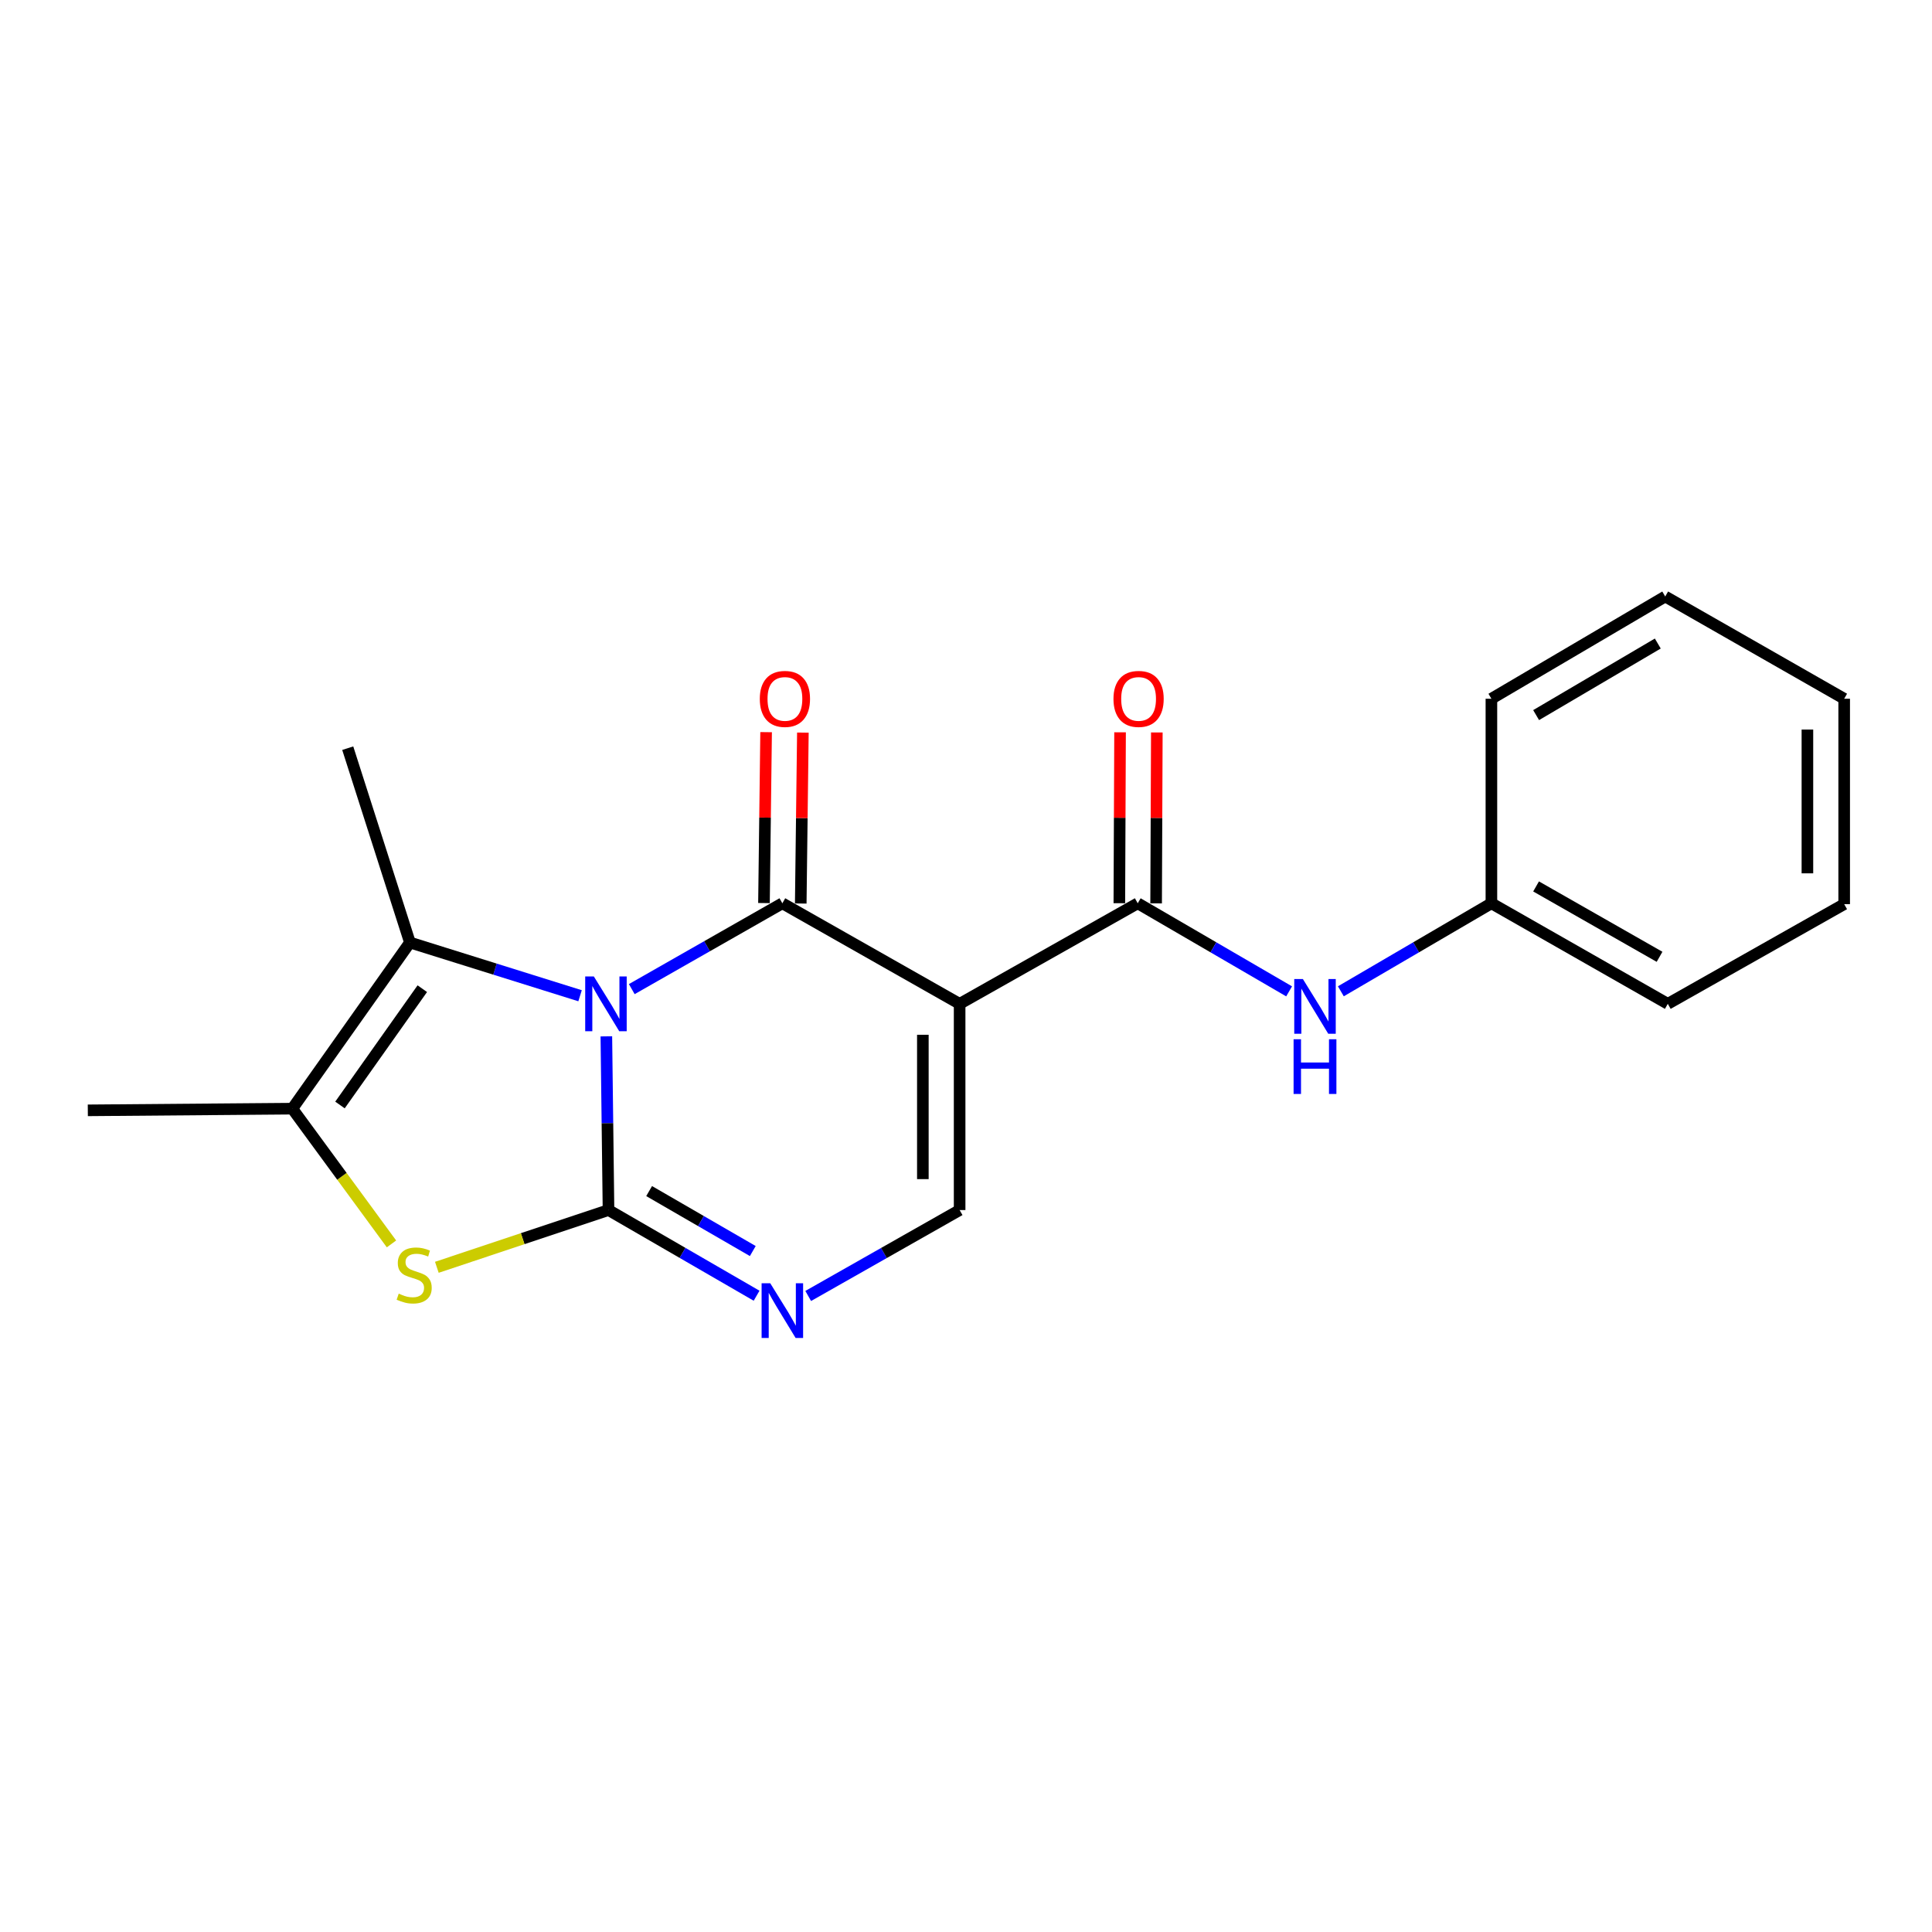 <?xml version='1.0' encoding='iso-8859-1'?>
<svg version='1.1' baseProfile='full'
              xmlns='http://www.w3.org/2000/svg'
                      xmlns:rdkit='http://www.rdkit.org/xml'
                      xmlns:xlink='http://www.w3.org/1999/xlink'
                  xml:space='preserve'
width='1000px' height='1000px' viewBox='0 0 1000 1000'>
<!-- END OF HEADER -->
<rect style='opacity:1.0;fill:#FFFFFF;stroke:none' width='1000' height='1000' x='0' y='0'> </rect>
<path class='bond-0' d='M 313.848,536.416 L 314.404,581.37' style='fill:none;fill-rule:evenodd;stroke:#0000FF;stroke-width:6px;stroke-linecap:butt;stroke-linejoin:miter;stroke-opacity:1' />
<path class='bond-0' d='M 314.404,581.37 L 314.961,626.324' style='fill:none;fill-rule:evenodd;stroke:#000000;stroke-width:6px;stroke-linecap:butt;stroke-linejoin:miter;stroke-opacity:1' />
<path class='bond-1' d='M 327.007,511.967 L 365.977,489.754' style='fill:none;fill-rule:evenodd;stroke:#0000FF;stroke-width:6px;stroke-linecap:butt;stroke-linejoin:miter;stroke-opacity:1' />
<path class='bond-1' d='M 365.977,489.754 L 404.948,467.54' style='fill:none;fill-rule:evenodd;stroke:#000000;stroke-width:6px;stroke-linecap:butt;stroke-linejoin:miter;stroke-opacity:1' />
<path class='bond-3' d='M 300.241,515.395 L 256.21,501.619' style='fill:none;fill-rule:evenodd;stroke:#0000FF;stroke-width:6px;stroke-linecap:butt;stroke-linejoin:miter;stroke-opacity:1' />
<path class='bond-3' d='M 256.21,501.619 L 212.179,487.843' style='fill:none;fill-rule:evenodd;stroke:#000000;stroke-width:6px;stroke-linecap:butt;stroke-linejoin:miter;stroke-opacity:1' />
<path class='bond-4' d='M 314.961,626.324 L 270.535,641.138' style='fill:none;fill-rule:evenodd;stroke:#000000;stroke-width:6px;stroke-linecap:butt;stroke-linejoin:miter;stroke-opacity:1' />
<path class='bond-4' d='M 270.535,641.138 L 226.109,655.953' style='fill:none;fill-rule:evenodd;stroke:#CCCC00;stroke-width:6px;stroke-linecap:butt;stroke-linejoin:miter;stroke-opacity:1' />
<path class='bond-5' d='M 314.961,626.324 L 353.285,648.494' style='fill:none;fill-rule:evenodd;stroke:#000000;stroke-width:6px;stroke-linecap:butt;stroke-linejoin:miter;stroke-opacity:1' />
<path class='bond-5' d='M 353.285,648.494 L 391.609,670.664' style='fill:none;fill-rule:evenodd;stroke:#0000FF;stroke-width:6px;stroke-linecap:butt;stroke-linejoin:miter;stroke-opacity:1' />
<path class='bond-5' d='M 335.989,616.499 L 362.816,632.018' style='fill:none;fill-rule:evenodd;stroke:#000000;stroke-width:6px;stroke-linecap:butt;stroke-linejoin:miter;stroke-opacity:1' />
<path class='bond-5' d='M 362.816,632.018 L 389.643,647.538' style='fill:none;fill-rule:evenodd;stroke:#0000FF;stroke-width:6px;stroke-linecap:butt;stroke-linejoin:miter;stroke-opacity:1' />
<path class='bond-2' d='M 404.948,467.54 L 496.701,519.587' style='fill:none;fill-rule:evenodd;stroke:#000000;stroke-width:6px;stroke-linecap:butt;stroke-linejoin:miter;stroke-opacity:1' />
<path class='bond-10' d='M 414.464,467.659 L 415.016,423.428' style='fill:none;fill-rule:evenodd;stroke:#000000;stroke-width:6px;stroke-linecap:butt;stroke-linejoin:miter;stroke-opacity:1' />
<path class='bond-10' d='M 415.016,423.428 L 415.568,379.197' style='fill:none;fill-rule:evenodd;stroke:#FF0000;stroke-width:6px;stroke-linecap:butt;stroke-linejoin:miter;stroke-opacity:1' />
<path class='bond-10' d='M 395.432,467.422 L 395.984,423.19' style='fill:none;fill-rule:evenodd;stroke:#000000;stroke-width:6px;stroke-linecap:butt;stroke-linejoin:miter;stroke-opacity:1' />
<path class='bond-10' d='M 395.984,423.19 L 396.536,378.959' style='fill:none;fill-rule:evenodd;stroke:#FF0000;stroke-width:6px;stroke-linecap:butt;stroke-linejoin:miter;stroke-opacity:1' />
<path class='bond-6' d='M 496.701,519.587 L 588.887,467.54' style='fill:none;fill-rule:evenodd;stroke:#000000;stroke-width:6px;stroke-linecap:butt;stroke-linejoin:miter;stroke-opacity:1' />
<path class='bond-7' d='M 496.701,519.587 L 496.701,626.324' style='fill:none;fill-rule:evenodd;stroke:#000000;stroke-width:6px;stroke-linecap:butt;stroke-linejoin:miter;stroke-opacity:1' />
<path class='bond-7' d='M 477.667,535.597 L 477.667,610.313' style='fill:none;fill-rule:evenodd;stroke:#000000;stroke-width:6px;stroke-linecap:butt;stroke-linejoin:miter;stroke-opacity:1' />
<path class='bond-8' d='M 212.179,487.843 L 151.303,573.843' style='fill:none;fill-rule:evenodd;stroke:#000000;stroke-width:6px;stroke-linecap:butt;stroke-linejoin:miter;stroke-opacity:1' />
<path class='bond-8' d='M 218.583,511.74 L 175.97,571.94' style='fill:none;fill-rule:evenodd;stroke:#000000;stroke-width:6px;stroke-linecap:butt;stroke-linejoin:miter;stroke-opacity:1' />
<path class='bond-13' d='M 212.179,487.843 L 179.991,387.261' style='fill:none;fill-rule:evenodd;stroke:#000000;stroke-width:6px;stroke-linecap:butt;stroke-linejoin:miter;stroke-opacity:1' />
<path class='bond-20' d='M 202.632,643.845 L 176.967,608.844' style='fill:none;fill-rule:evenodd;stroke:#CCCC00;stroke-width:6px;stroke-linecap:butt;stroke-linejoin:miter;stroke-opacity:1' />
<path class='bond-20' d='M 176.967,608.844 L 151.303,573.843' style='fill:none;fill-rule:evenodd;stroke:#000000;stroke-width:6px;stroke-linecap:butt;stroke-linejoin:miter;stroke-opacity:1' />
<path class='bond-21' d='M 418.325,670.791 L 457.513,648.557' style='fill:none;fill-rule:evenodd;stroke:#0000FF;stroke-width:6px;stroke-linecap:butt;stroke-linejoin:miter;stroke-opacity:1' />
<path class='bond-21' d='M 457.513,648.557 L 496.701,626.324' style='fill:none;fill-rule:evenodd;stroke:#000000;stroke-width:6px;stroke-linecap:butt;stroke-linejoin:miter;stroke-opacity:1' />
<path class='bond-9' d='M 588.887,467.54 L 628.067,490.334' style='fill:none;fill-rule:evenodd;stroke:#000000;stroke-width:6px;stroke-linecap:butt;stroke-linejoin:miter;stroke-opacity:1' />
<path class='bond-9' d='M 628.067,490.334 L 667.246,513.127' style='fill:none;fill-rule:evenodd;stroke:#0000FF;stroke-width:6px;stroke-linecap:butt;stroke-linejoin:miter;stroke-opacity:1' />
<path class='bond-11' d='M 598.404,467.58 L 598.59,423.349' style='fill:none;fill-rule:evenodd;stroke:#000000;stroke-width:6px;stroke-linecap:butt;stroke-linejoin:miter;stroke-opacity:1' />
<path class='bond-11' d='M 598.59,423.349 L 598.775,379.117' style='fill:none;fill-rule:evenodd;stroke:#FF0000;stroke-width:6px;stroke-linecap:butt;stroke-linejoin:miter;stroke-opacity:1' />
<path class='bond-11' d='M 579.371,467.5 L 579.556,423.269' style='fill:none;fill-rule:evenodd;stroke:#000000;stroke-width:6px;stroke-linecap:butt;stroke-linejoin:miter;stroke-opacity:1' />
<path class='bond-11' d='M 579.556,423.269 L 579.742,379.038' style='fill:none;fill-rule:evenodd;stroke:#FF0000;stroke-width:6px;stroke-linecap:butt;stroke-linejoin:miter;stroke-opacity:1' />
<path class='bond-14' d='M 151.303,573.843 L 45.455,574.711' style='fill:none;fill-rule:evenodd;stroke:#000000;stroke-width:6px;stroke-linecap:butt;stroke-linejoin:miter;stroke-opacity:1' />
<path class='bond-12' d='M 694.024,513.095 L 732.987,490.318' style='fill:none;fill-rule:evenodd;stroke:#0000FF;stroke-width:6px;stroke-linecap:butt;stroke-linejoin:miter;stroke-opacity:1' />
<path class='bond-12' d='M 732.987,490.318 L 771.949,467.54' style='fill:none;fill-rule:evenodd;stroke:#000000;stroke-width:6px;stroke-linecap:butt;stroke-linejoin:miter;stroke-opacity:1' />
<path class='bond-15' d='M 771.949,467.54 L 863.247,519.587' style='fill:none;fill-rule:evenodd;stroke:#000000;stroke-width:6px;stroke-linecap:butt;stroke-linejoin:miter;stroke-opacity:1' />
<path class='bond-15' d='M 795.07,458.812 L 858.979,495.244' style='fill:none;fill-rule:evenodd;stroke:#000000;stroke-width:6px;stroke-linecap:butt;stroke-linejoin:miter;stroke-opacity:1' />
<path class='bond-16' d='M 771.949,467.54 L 771.949,361.671' style='fill:none;fill-rule:evenodd;stroke:#000000;stroke-width:6px;stroke-linecap:butt;stroke-linejoin:miter;stroke-opacity:1' />
<path class='bond-18' d='M 863.247,519.587 L 954.545,467.984' style='fill:none;fill-rule:evenodd;stroke:#000000;stroke-width:6px;stroke-linecap:butt;stroke-linejoin:miter;stroke-opacity:1' />
<path class='bond-17' d='M 771.949,361.671 L 861.915,308.747' style='fill:none;fill-rule:evenodd;stroke:#000000;stroke-width:6px;stroke-linecap:butt;stroke-linejoin:miter;stroke-opacity:1' />
<path class='bond-17' d='M 795.095,370.138 L 858.071,333.091' style='fill:none;fill-rule:evenodd;stroke:#000000;stroke-width:6px;stroke-linecap:butt;stroke-linejoin:miter;stroke-opacity:1' />
<path class='bond-19' d='M 861.915,308.747 L 954.545,361.671' style='fill:none;fill-rule:evenodd;stroke:#000000;stroke-width:6px;stroke-linecap:butt;stroke-linejoin:miter;stroke-opacity:1' />
<path class='bond-22' d='M 954.545,467.984 L 954.545,361.671' style='fill:none;fill-rule:evenodd;stroke:#000000;stroke-width:6px;stroke-linecap:butt;stroke-linejoin:miter;stroke-opacity:1' />
<path class='bond-22' d='M 935.512,452.037 L 935.512,377.618' style='fill:none;fill-rule:evenodd;stroke:#000000;stroke-width:6px;stroke-linecap:butt;stroke-linejoin:miter;stroke-opacity:1' />
<path  class='atom-0' d='M 307.379 505.427
L 316.659 520.427
Q 317.579 521.907, 319.059 524.587
Q 320.539 527.267, 320.619 527.427
L 320.619 505.427
L 324.379 505.427
L 324.379 533.747
L 320.499 533.747
L 310.539 517.347
Q 309.379 515.427, 308.139 513.227
Q 306.939 511.027, 306.579 510.347
L 306.579 533.747
L 302.899 533.747
L 302.899 505.427
L 307.379 505.427
' fill='#0000FF'/>
<path  class='atom-5' d='M 206.378 669.585
Q 206.698 669.705, 208.018 670.265
Q 209.338 670.825, 210.778 671.185
Q 212.258 671.505, 213.698 671.505
Q 216.378 671.505, 217.938 670.225
Q 219.498 668.905, 219.498 666.625
Q 219.498 665.065, 218.698 664.105
Q 217.938 663.145, 216.738 662.625
Q 215.538 662.105, 213.538 661.505
Q 211.018 660.745, 209.498 660.025
Q 208.018 659.305, 206.938 657.785
Q 205.898 656.265, 205.898 653.705
Q 205.898 650.145, 208.298 647.945
Q 210.738 645.745, 215.538 645.745
Q 218.818 645.745, 222.538 647.305
L 221.618 650.385
Q 218.218 648.985, 215.658 648.985
Q 212.898 648.985, 211.378 650.145
Q 209.858 651.265, 209.898 653.225
Q 209.898 654.745, 210.658 655.665
Q 211.458 656.585, 212.578 657.105
Q 213.738 657.625, 215.658 658.225
Q 218.218 659.025, 219.738 659.825
Q 221.258 660.625, 222.338 662.265
Q 223.458 663.865, 223.458 666.625
Q 223.458 670.545, 220.818 672.665
Q 218.218 674.745, 213.858 674.745
Q 211.338 674.745, 209.418 674.185
Q 207.538 673.665, 205.298 672.745
L 206.378 669.585
' fill='#CCCC00'/>
<path  class='atom-6' d='M 398.688 664.221
L 407.968 679.221
Q 408.888 680.701, 410.368 683.381
Q 411.848 686.061, 411.928 686.221
L 411.928 664.221
L 415.688 664.221
L 415.688 692.541
L 411.808 692.541
L 401.848 676.141
Q 400.688 674.221, 399.448 672.021
Q 398.248 669.821, 397.888 669.141
L 397.888 692.541
L 394.208 692.541
L 394.208 664.221
L 398.688 664.221
' fill='#0000FF'/>
<path  class='atom-10' d='M 674.38 506.759
L 683.66 521.759
Q 684.58 523.239, 686.06 525.919
Q 687.54 528.599, 687.62 528.759
L 687.62 506.759
L 691.38 506.759
L 691.38 535.079
L 687.5 535.079
L 677.54 518.679
Q 676.38 516.759, 675.14 514.559
Q 673.94 512.359, 673.58 511.679
L 673.58 535.079
L 669.9 535.079
L 669.9 506.759
L 674.38 506.759
' fill='#0000FF'/>
<path  class='atom-10' d='M 669.56 537.911
L 673.4 537.911
L 673.4 549.951
L 687.88 549.951
L 687.88 537.911
L 691.72 537.911
L 691.72 566.231
L 687.88 566.231
L 687.88 553.151
L 673.4 553.151
L 673.4 566.231
L 669.56 566.231
L 669.56 537.911
' fill='#0000FF'/>
<path  class='atom-11' d='M 393.27 361.751
Q 393.27 354.951, 396.63 351.151
Q 399.99 347.351, 406.27 347.351
Q 412.55 347.351, 415.91 351.151
Q 419.27 354.951, 419.27 361.751
Q 419.27 368.631, 415.87 372.551
Q 412.47 376.431, 406.27 376.431
Q 400.03 376.431, 396.63 372.551
Q 393.27 368.671, 393.27 361.751
M 406.27 373.231
Q 410.59 373.231, 412.91 370.351
Q 415.27 367.431, 415.27 361.751
Q 415.27 356.191, 412.91 353.391
Q 410.59 350.551, 406.27 350.551
Q 401.95 350.551, 399.59 353.351
Q 397.27 356.151, 397.27 361.751
Q 397.27 367.471, 399.59 370.351
Q 401.95 373.231, 406.27 373.231
' fill='#FF0000'/>
<path  class='atom-12' d='M 576.331 361.751
Q 576.331 354.951, 579.691 351.151
Q 583.051 347.351, 589.331 347.351
Q 595.611 347.351, 598.971 351.151
Q 602.331 354.951, 602.331 361.751
Q 602.331 368.631, 598.931 372.551
Q 595.531 376.431, 589.331 376.431
Q 583.091 376.431, 579.691 372.551
Q 576.331 368.671, 576.331 361.751
M 589.331 373.231
Q 593.651 373.231, 595.971 370.351
Q 598.331 367.431, 598.331 361.751
Q 598.331 356.191, 595.971 353.391
Q 593.651 350.551, 589.331 350.551
Q 585.011 350.551, 582.651 353.351
Q 580.331 356.151, 580.331 361.751
Q 580.331 367.471, 582.651 370.351
Q 585.011 373.231, 589.331 373.231
' fill='#FF0000'/>
</svg>
